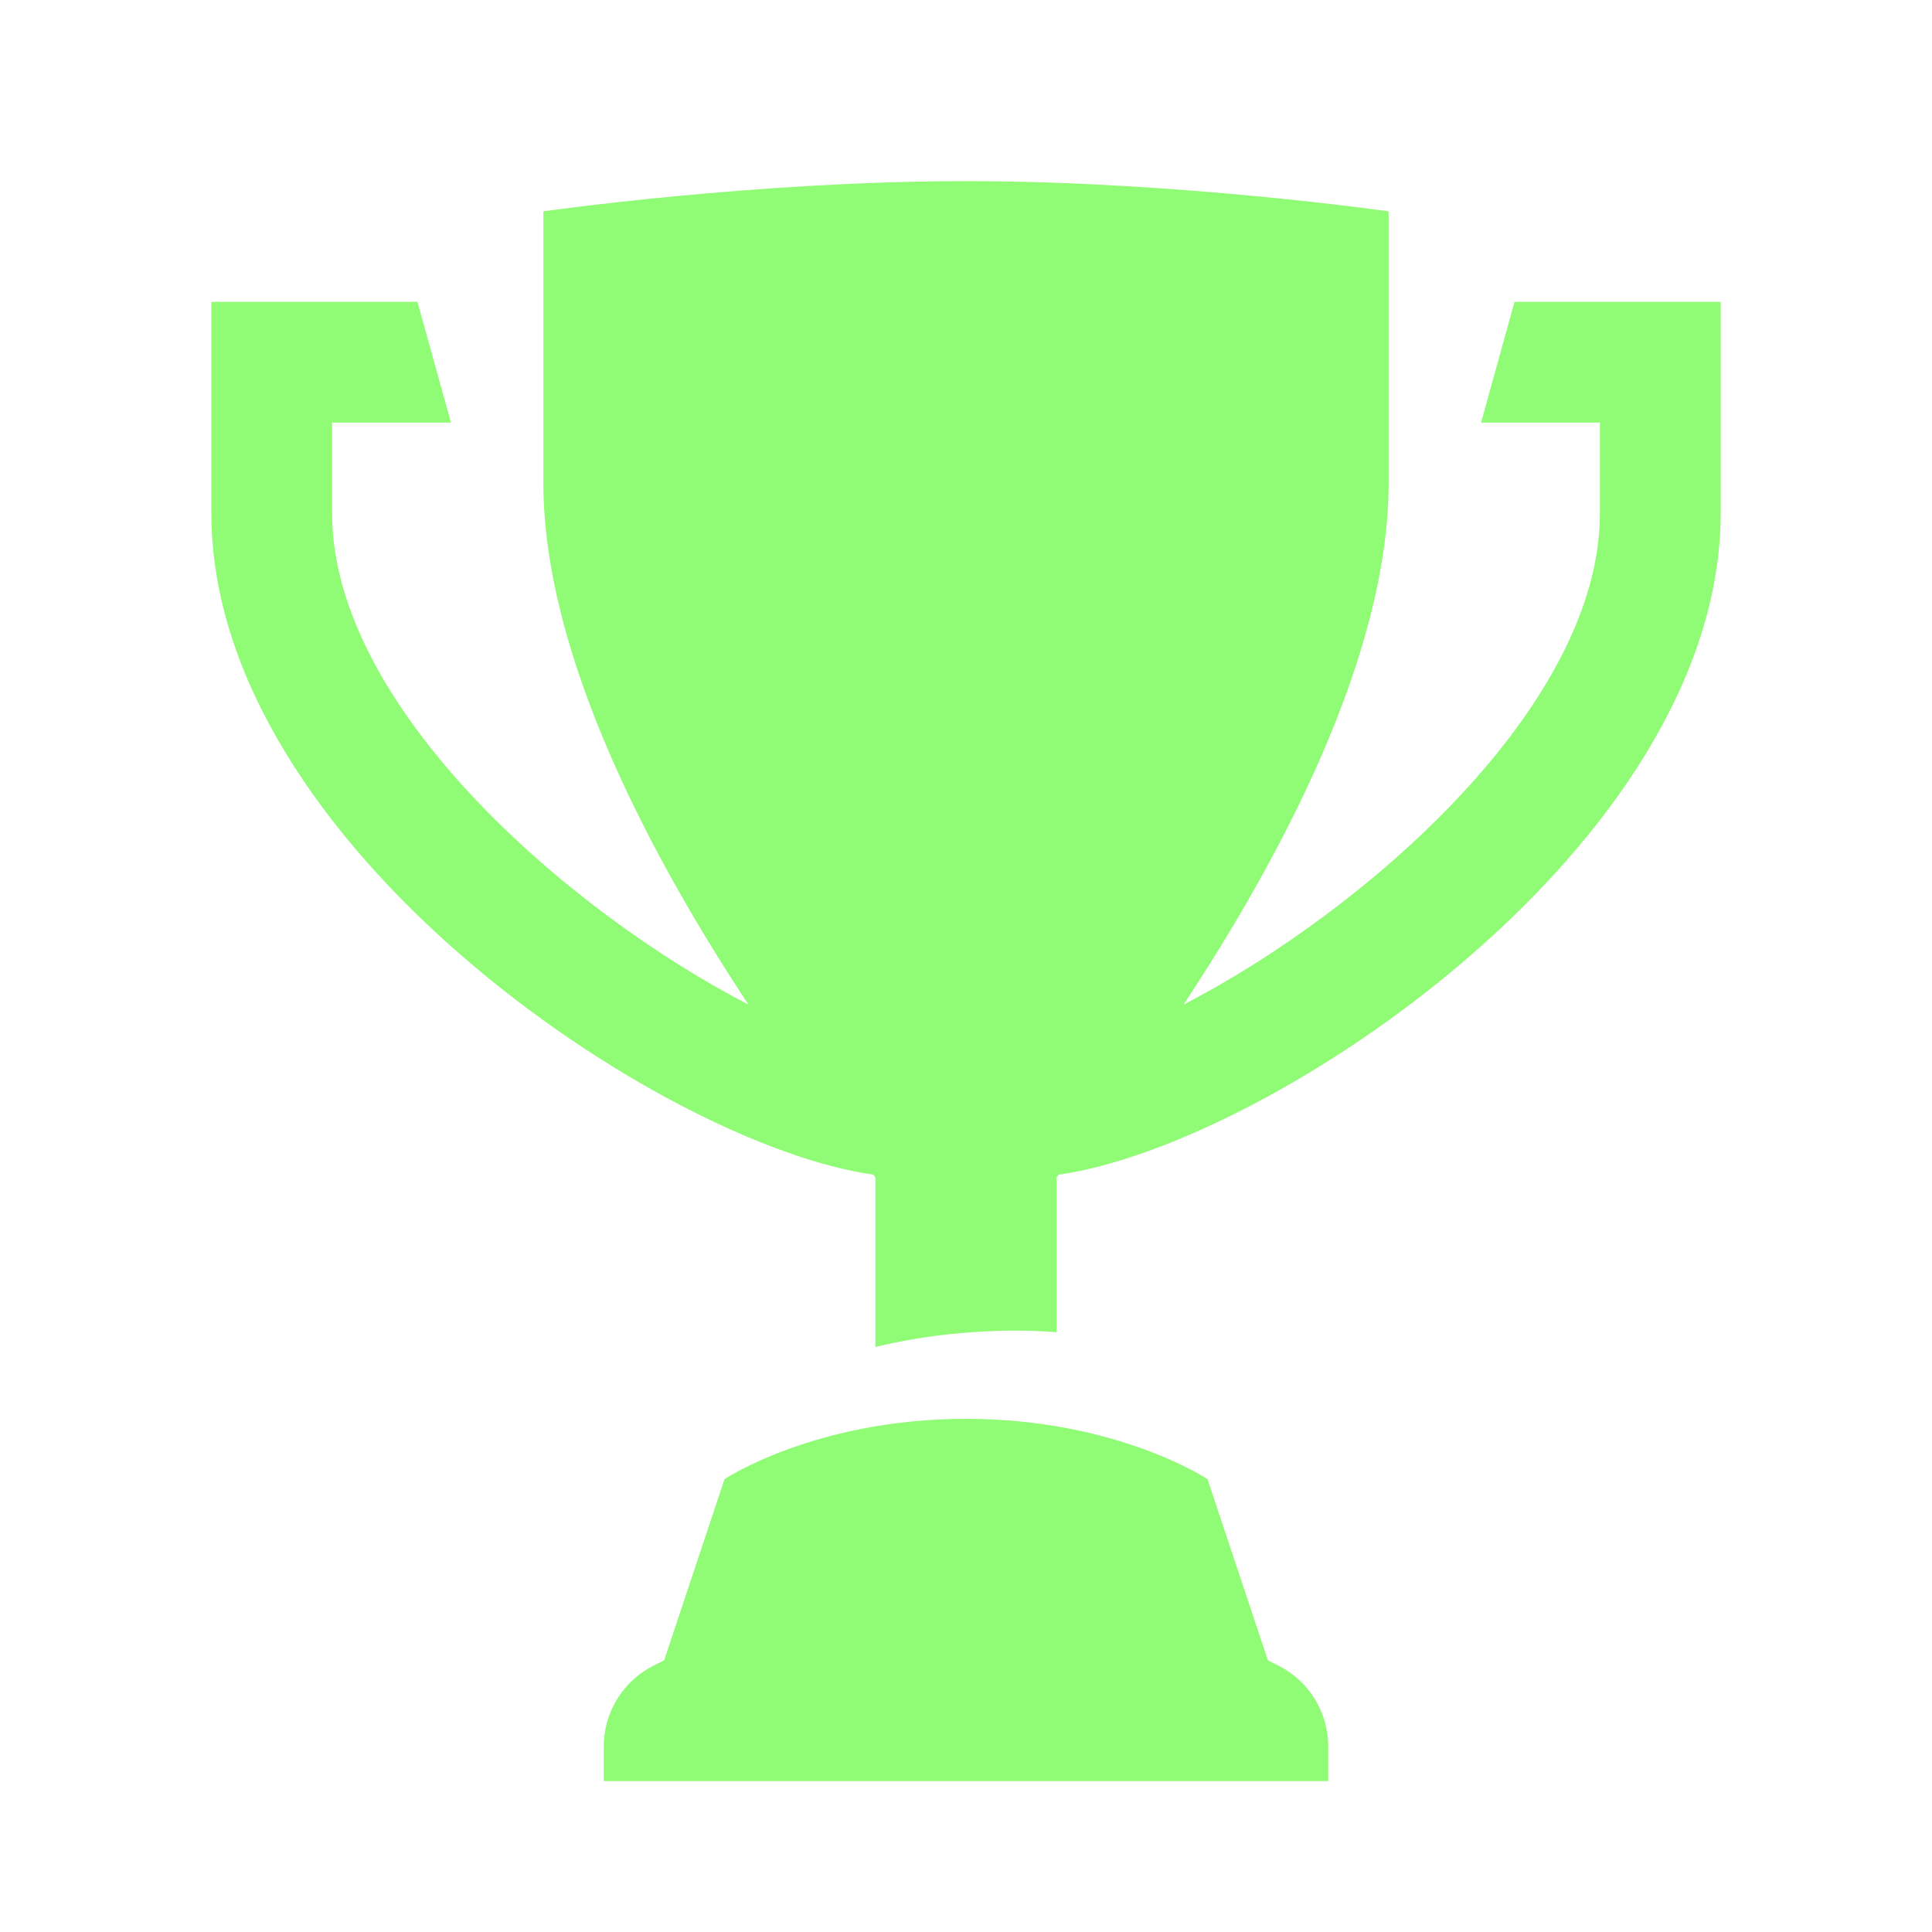 <svg width="36" height="36" viewBox="0 0 36 36" fill="none" xmlns="http://www.w3.org/2000/svg">
<path d="M18 3.375C14.062 3.375 10.125 3.938 10.125 3.938V9C10.125 12.26 12.2 16.078 13.947 18.72C10.58 16.98 6.188 13.162 6.188 9.562V7.875H8.403L7.779 5.625H3.938V9.562C3.938 15.721 12.319 21.329 16.272 21.888C16.276 21.893 16.312 21.938 16.312 21.938V25.098C16.779 24.986 17.292 24.896 17.843 24.846C18.512 24.784 19.125 24.779 19.688 24.824V21.938C19.688 21.938 19.724 21.893 19.728 21.888C23.681 21.329 32.062 15.721 32.062 9.562V5.625H28.221L27.597 7.875H29.812V9.562C29.812 13.162 25.42 16.98 22.053 18.72C23.8 16.078 25.875 12.26 25.875 9V3.938C25.875 3.938 21.938 3.375 18 3.375ZM18 26.438C15.188 26.438 13.5 27.562 13.5 27.562L12.375 30.938L12.183 31.034C11.611 31.32 11.25 31.904 11.25 32.543V33.188H24.75V32.543C24.75 31.904 24.389 31.32 23.817 31.034L23.625 30.938L22.5 27.562C22.5 27.562 20.812 26.438 18 26.438Z" fill="#90FB75"/>
</svg>
